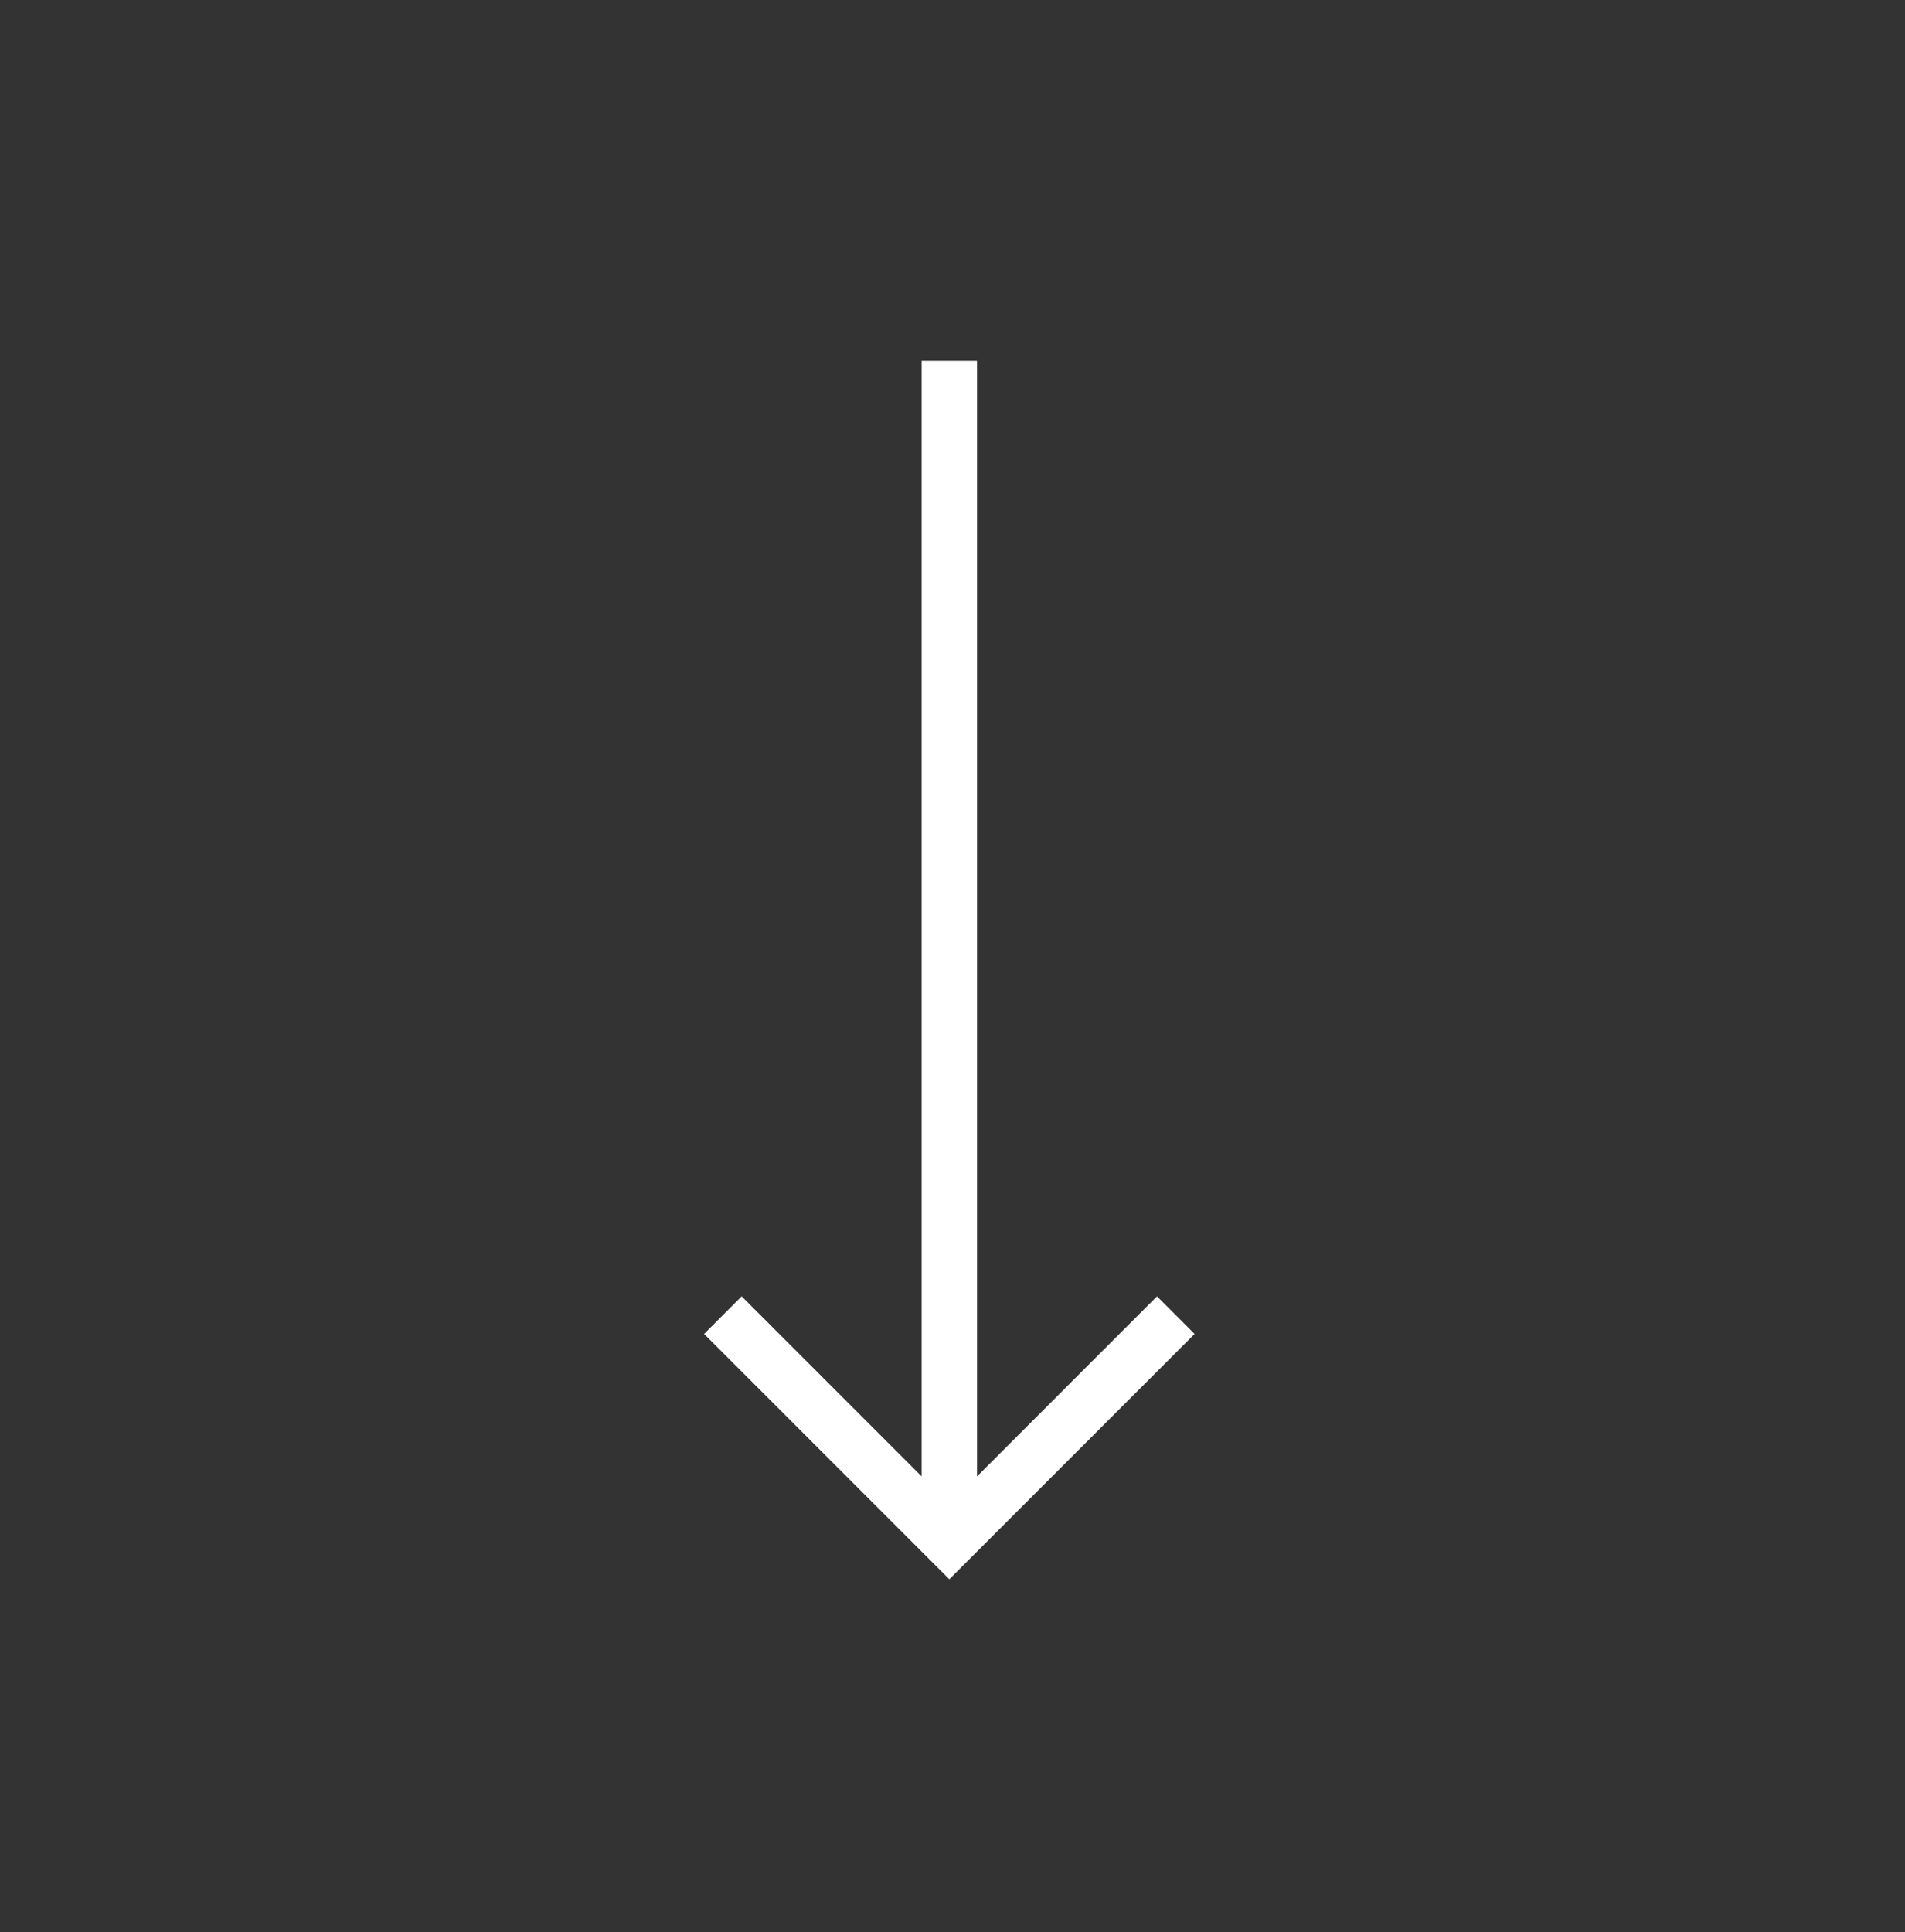 <svg width="71" height="72" viewBox="0 0 71 72" fill="none" xmlns="http://www.w3.org/2000/svg">
<rect x="0" y="0" width="71" height="72" fill="#333333" stroke="none"/>
<mask id="mask0_4834_20983" style="mask-type:alpha" maskUnits="userSpaceOnUse" x="0" y="0" width="71" height="72">
<rect x="70.764" y="71.527" width="70.764" height="70.764" transform="rotate(-180 70.764 71.527)" fill="#D9D9D9"/>
</mask>
<g mask="url(#mask0_4834_20983)">
<path d="M36.414 13.442L36.414 55.016L43.122 48.308L44.523 49.709L35.382 58.849L26.242 49.709L27.642 48.308L34.35 55.016L34.35 13.442L36.414 13.442Z" fill="white"/>
</g>
</svg>
